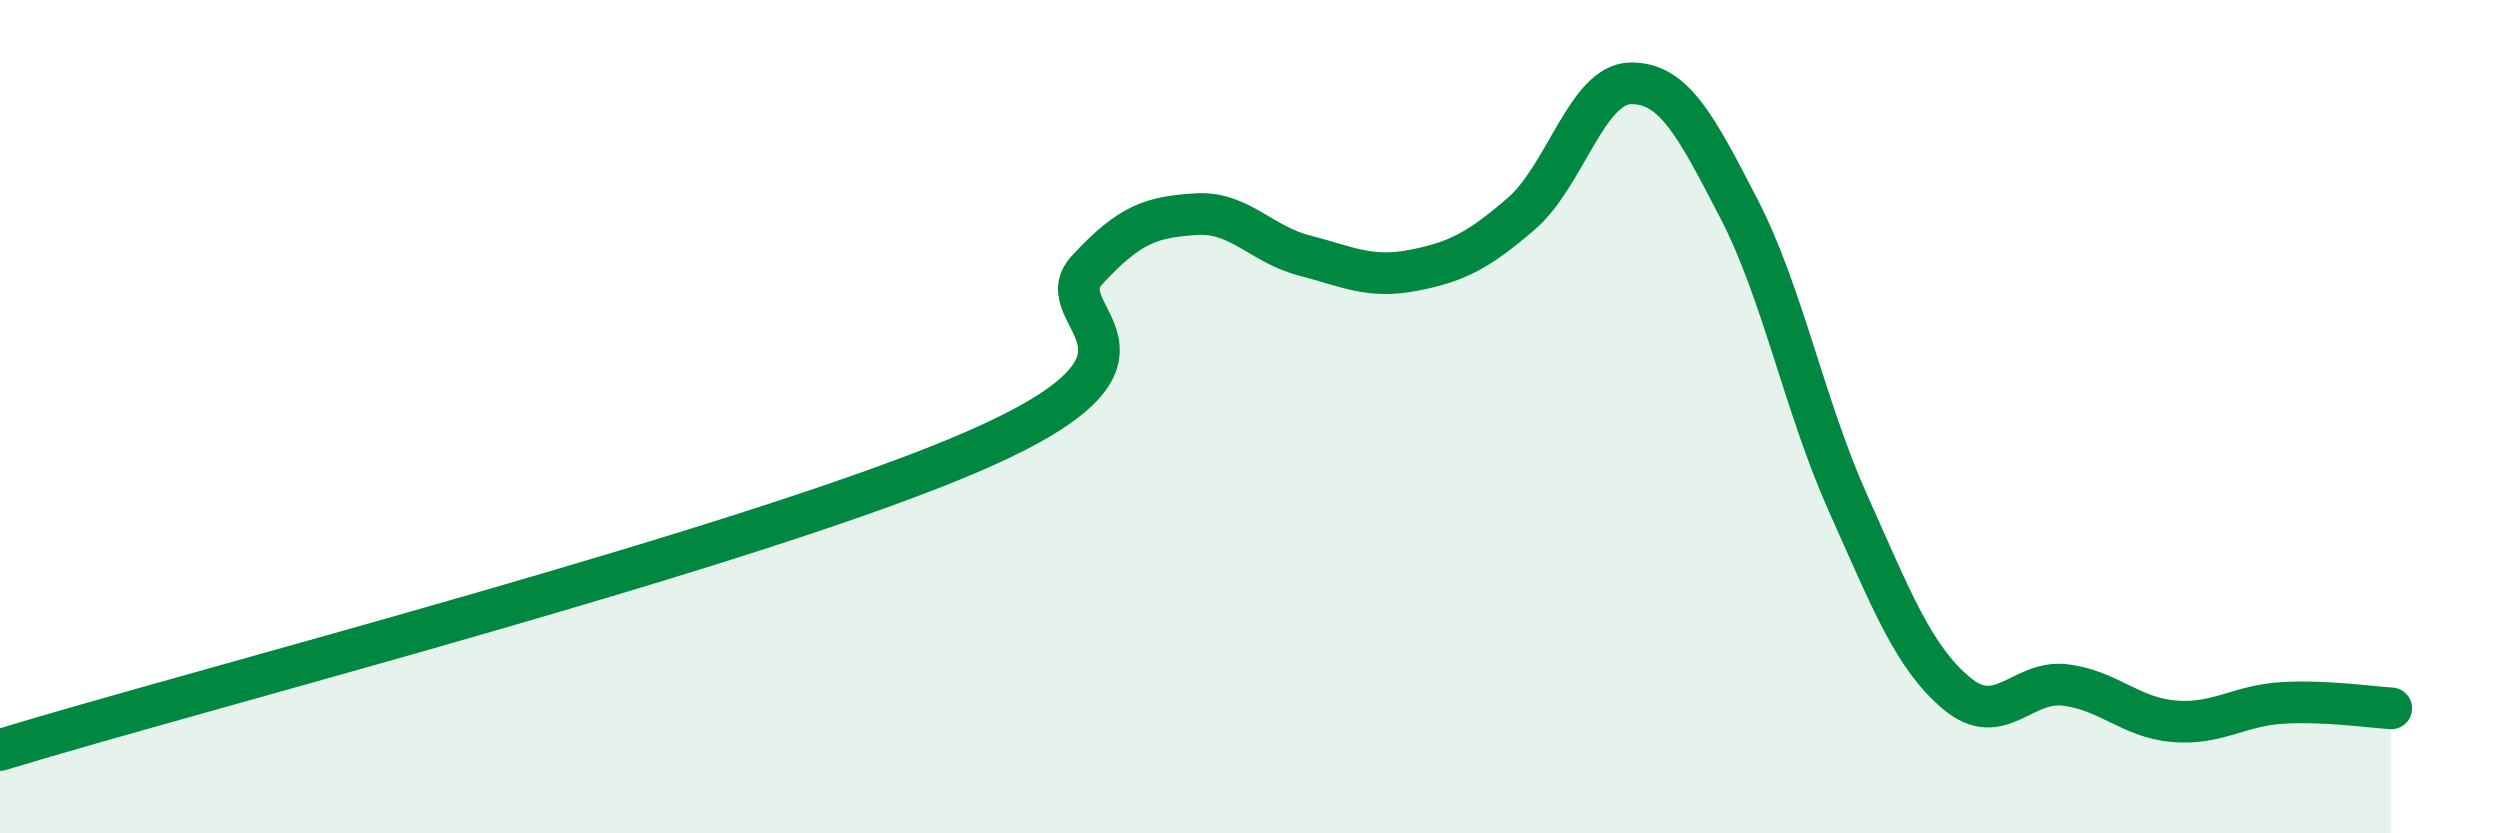 
    <svg width="60" height="20" viewBox="0 0 60 20" xmlns="http://www.w3.org/2000/svg">
      <path
        d="M 0,18 C 4.7,16.56 18.26,13.08 23.48,10.78 C 28.7,8.48 25.05,7.61 26.09,6.48 C 27.13,5.35 27.66,5.21 28.7,5.14 C 29.74,5.07 30.26,5.86 31.3,6.13 C 32.34,6.4 32.87,6.69 33.91,6.49 C 34.95,6.29 35.48,6.02 36.52,5.12 C 37.56,4.22 38.09,2.02 39.13,2 C 40.17,1.98 40.7,3.01 41.74,5.02 C 42.78,7.03 43.31,9.75 44.35,12.07 C 45.39,14.39 45.92,15.77 46.96,16.64 C 48,17.51 48.53,16.31 49.57,16.44 C 50.61,16.57 51.13,17.22 52.17,17.31 C 53.21,17.4 53.74,16.93 54.78,16.87 C 55.82,16.81 56.87,16.97 57.39,17L57.39 20L0 20Z"
        fill="#008740"
        opacity="0.1"
        stroke-linecap="round"
        stroke-linejoin="round"
      />
      <path
        d="M 0,18 C 4.7,16.56 18.26,13.08 23.48,10.78 C 28.7,8.48 25.05,7.61 26.09,6.48 C 27.13,5.35 27.66,5.21 28.7,5.14 C 29.74,5.07 30.26,5.86 31.3,6.13 C 32.34,6.4 32.87,6.69 33.91,6.49 C 34.95,6.29 35.48,6.02 36.52,5.12 C 37.56,4.22 38.09,2.02 39.13,2 C 40.17,1.98 40.7,3.01 41.74,5.02 C 42.78,7.03 43.31,9.75 44.35,12.07 C 45.39,14.39 45.92,15.77 46.96,16.64 C 48,17.51 48.53,16.31 49.57,16.44 C 50.61,16.57 51.13,17.22 52.17,17.31 C 53.21,17.4 53.74,16.93 54.78,16.87 C 55.82,16.81 56.87,16.97 57.39,17"
        stroke="#008740"
        stroke-width="1"
        fill="none"
        stroke-linecap="round"
        stroke-linejoin="round"
      />
    </svg>
  